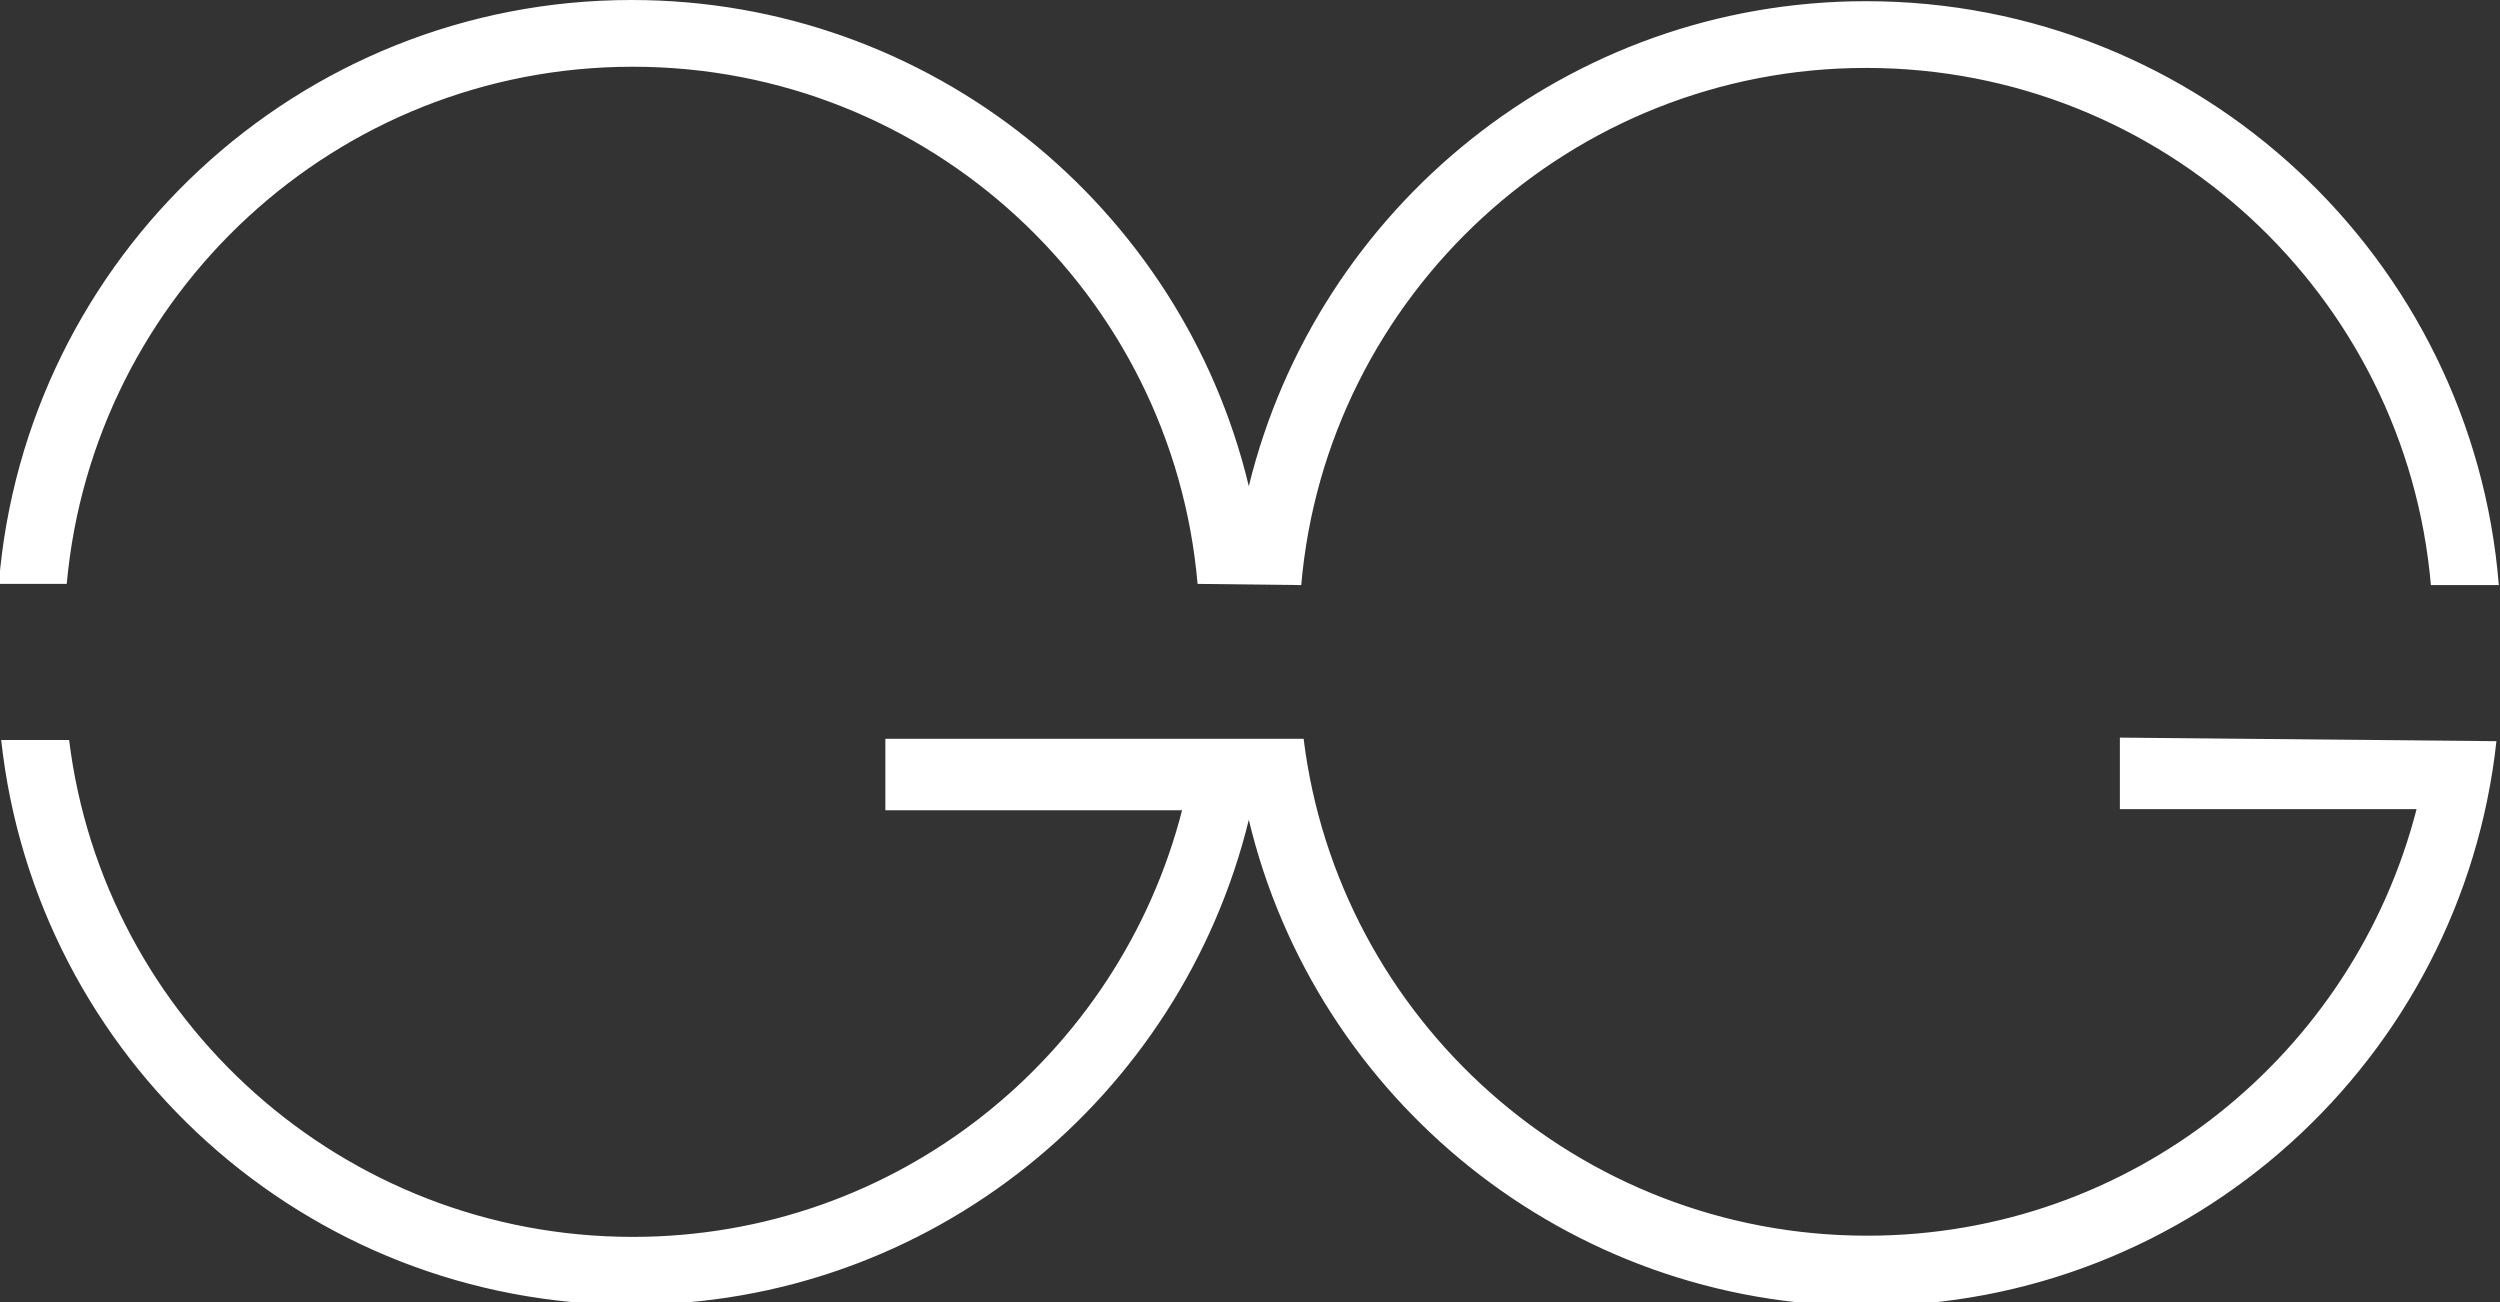<?xml version="1.0" encoding="utf-8"?>
<!-- Generator: Adobe Illustrator 19.1.0, SVG Export Plug-In . SVG Version: 6.00 Build 0)  -->
<svg version="1.1" id="Ebene_1" xmlns="http://www.w3.org/2000/svg" xmlns:xlink="http://www.w3.org/1999/xlink" x="0px" y="0px"
	 viewBox="-394 446.7 209.8 109.3" style="enable-background:new -394 446.7 209.8 109.3;" xml:space="preserve">
<rect x="-394" y="446.7" width="209.8" height="109.3" fill="#333333" stroke="none"/>
<style type="text/css">
	.st0{fill:#FFFFFF;}
</style>
<g>
	<path class="st0" d="M-216.1,508.6v6h24.9c-5.3,20.6-23.9,35.8-46.1,35.8c-24.3,0-44.4-18.2-47.3-41.7l-35.1,0v6h24.9
		c-5.3,20.6-23.9,35.8-46.1,35.8c-24.3,0-44.4-18.2-47.3-41.7l-5.7,0c2.9,26.7,25.5,47.4,52.9,47.4c25.1,0,46.1-17.4,51.8-40.7
		c5.6,23.4,26.7,40.8,51.8,40.8c27.4,0,50-20.7,52.9-47.4L-216.1,508.6z"/>
	<path class="st0" d="M-340.9,452.3c24.9,0,45.3,19.1,47.4,43.4l8.7,0.1c2.1-24.3,22.6-43.4,47.4-43.4c24.9,0,45.3,19.1,47.4,43.4
		l5.7,0c-2.2-27.4-25.1-49-53.1-49c-25.1,0-46.1,17.4-51.8,40.7c-5.6-23.4-26.7-40.8-51.8-40.8c-28,0-50.9,21.6-53.1,49l5.7,0
		C-386.2,471.4-365.8,452.3-340.9,452.3z"/>
</g>
</svg>
